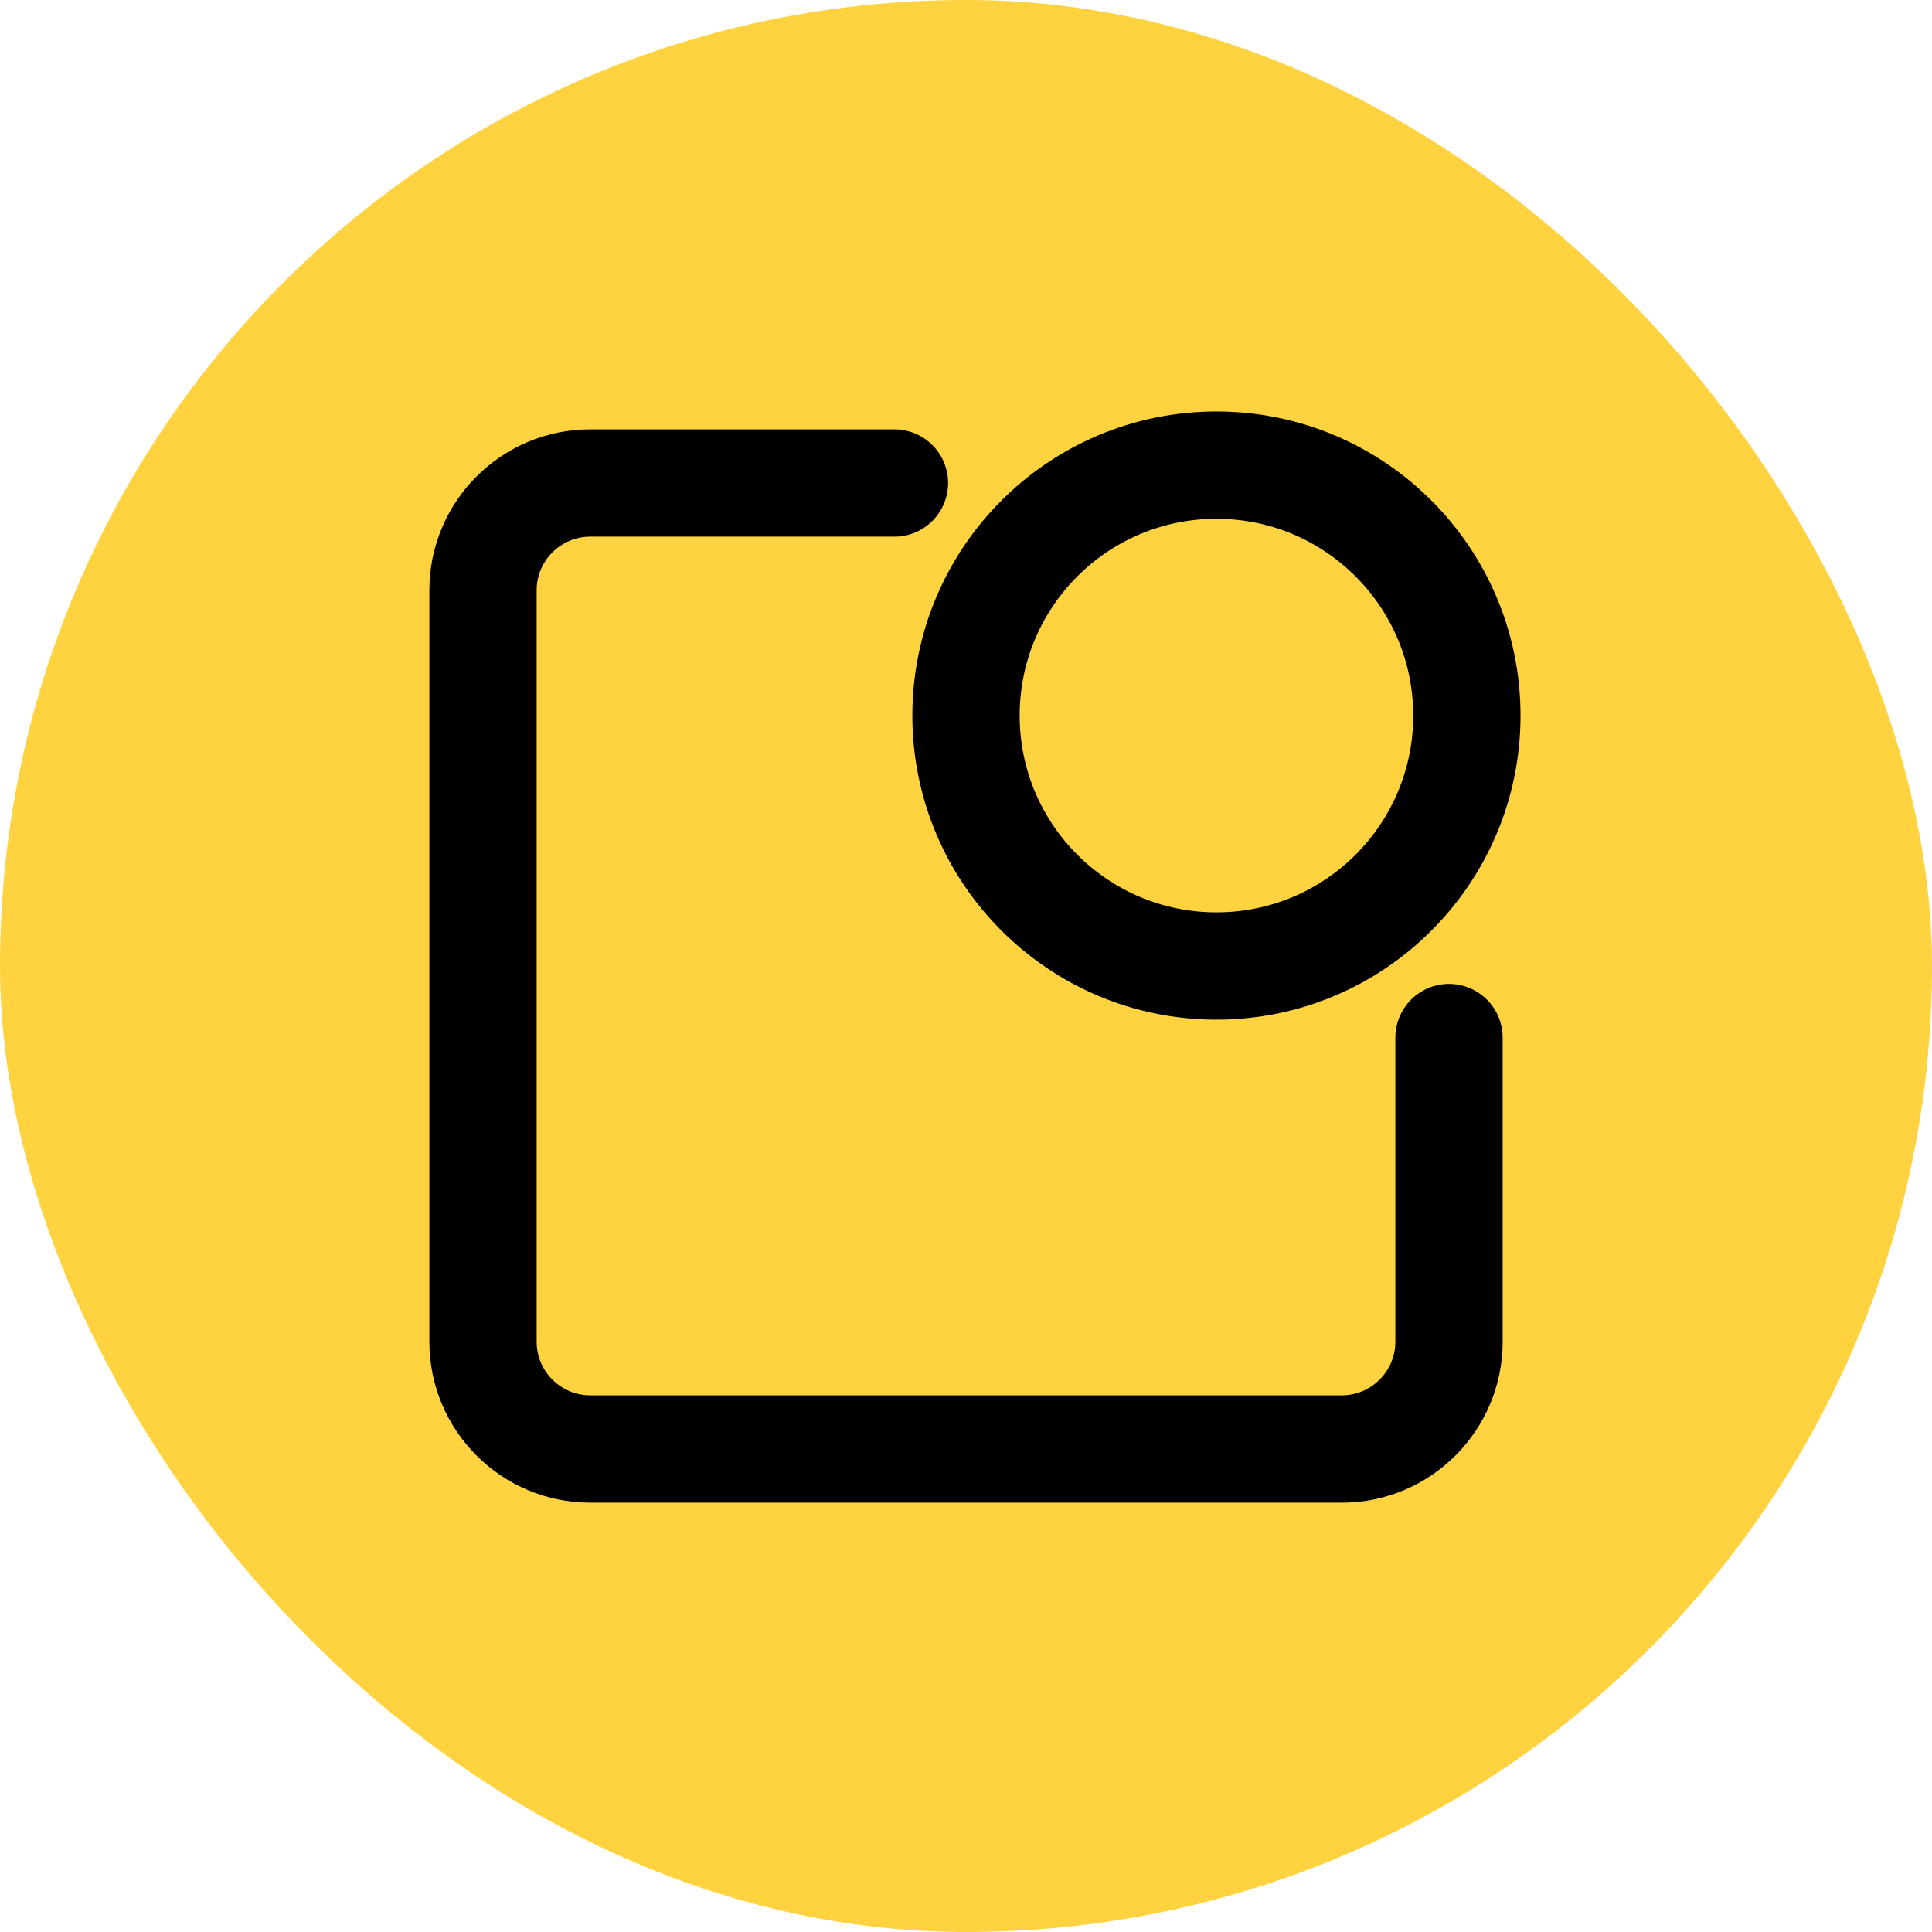 <?xml version="1.0" encoding="utf-8"?>
<svg xmlns="http://www.w3.org/2000/svg" fill="none" height="100%" overflow="visible" preserveAspectRatio="none" style="display: block;" viewBox="0 0 24 24" width="100%">
<g id="Branding">
<rect fill="#FFD23F" height="24" rx="12" width="24"/>
<g id="Branding_icon">
<path d="M18 12.889V16.667C18 17.403 17.403 18 16.667 18H7.333C6.597 18 6 17.403 6 16.667V7.333C6 6.597 6.597 6 7.333 6H11.111" id="Vector" stroke="black" stroke-linecap="round" stroke-width="1.333"/>
<path d="M15.111 12C16.829 12 18.222 10.607 18.222 8.889C18.222 7.171 16.829 5.778 15.111 5.778C13.393 5.778 12 7.171 12 8.889C12 10.607 13.393 12 15.111 12Z" id="Vector_2" stroke="black" stroke-linecap="round" stroke-width="1.333"/>
</g>
</g>
</svg>